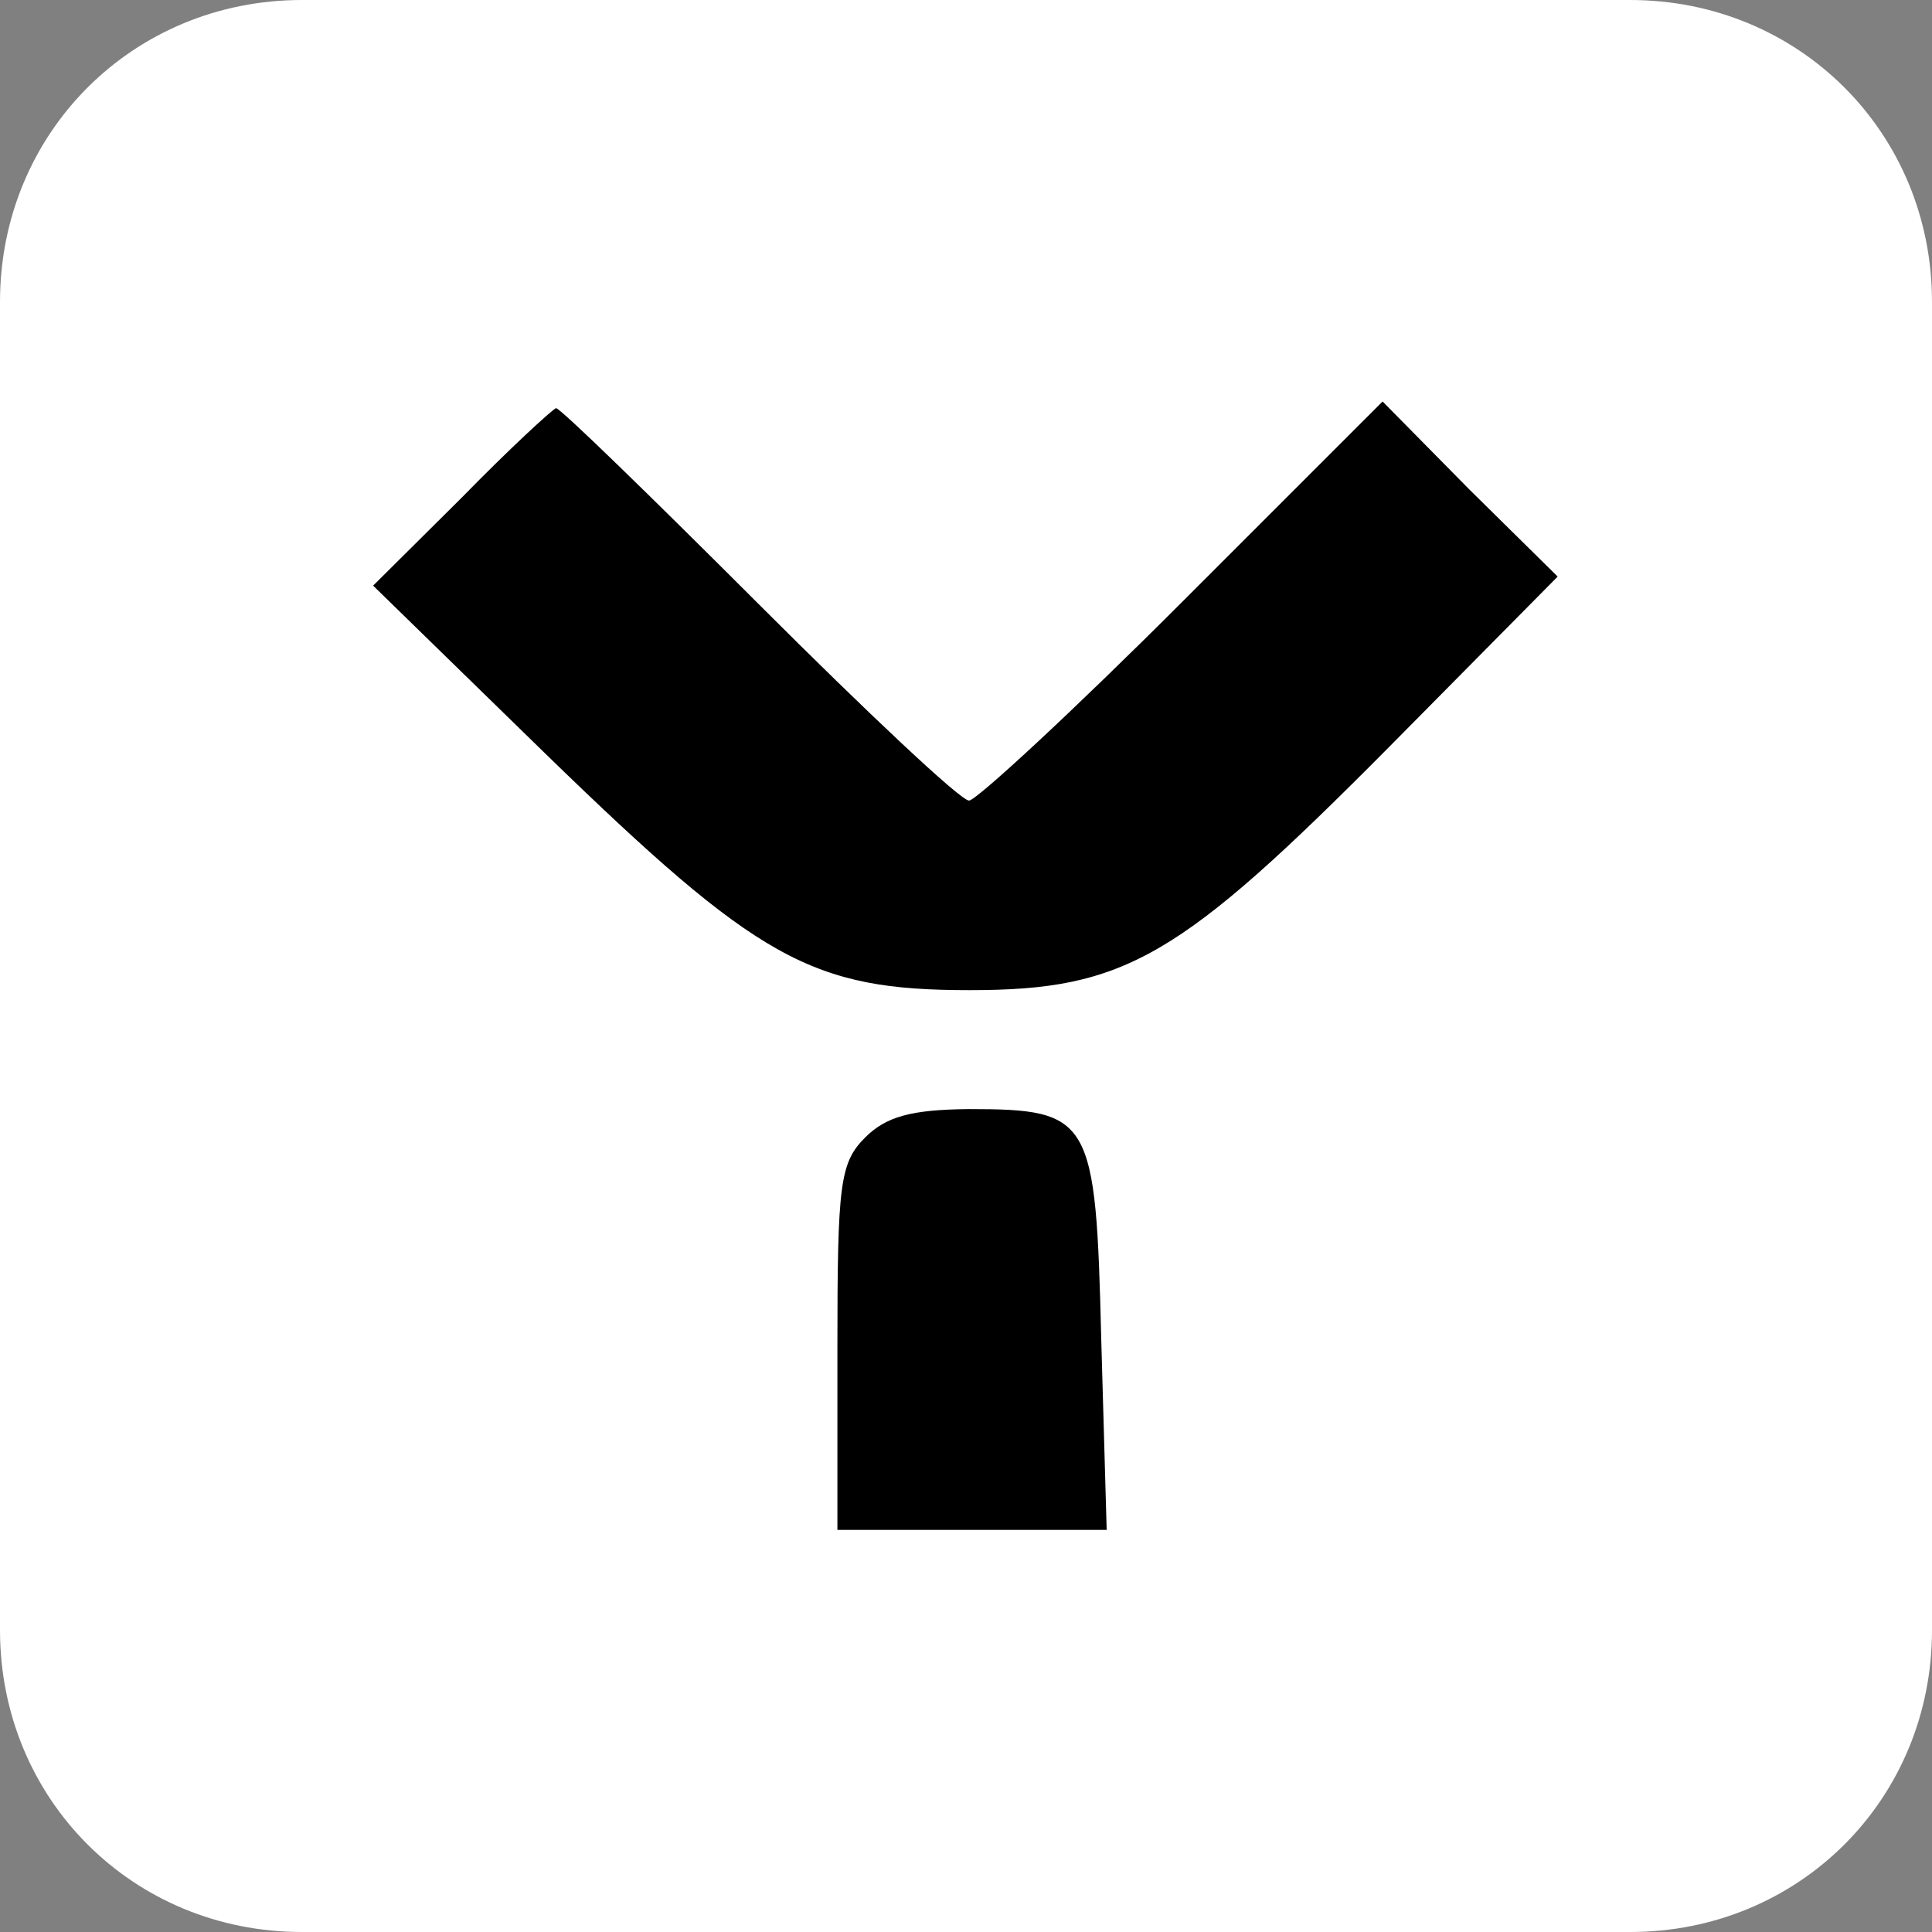 <svg version="1.1"
	 xmlns="http://www.w3.org/2000/svg" xmlns:xlink="http://www.w3.org/1999/xlink" x="0px" y="0px" viewBox="0 0 32 32"
	 xml:space="preserve">
<rect x="0" y="0" width="32" height="32" fill="#808080" stroke="none"/>
<path fill="#fff" d="M5,0h22c2.8,0,5,2.2,5,5v22c0,2.8-2.2,5-5,5H5c-2.8,0-5-2.2-5-5V5C0,2.2,2.2,0,5,0z"/>
<g transform="translate(0,133) scale(0.1,-0.1)">
	<path d="M76.5,1247.6L61.8,1233l28.5-27.8c35.3-34.3,44.1-39.2,70.3-39.2c25.8,0,34.8,5.3,69.6,40.4l27.8,28.1l-14.6,14.4
		l-14.4,14.6l-33.2-33.2c-18.1-18.1-34.1-32.9-35.3-32.9c-1.4,0-16.9,14.6-34.8,32.5c-17.9,17.9-32.9,32.5-33.6,32.5
		C91.5,1262.2,84.4,1255.7,76.5,1247.6z"/>
	<path d="M143.3,1141.6c-4.2-4.2-4.6-7.7-4.6-34.8v-30.2h22.3h22.3l-0.9,31.6c-0.9,36.7-1.6,38.1-22,38.1
		C151,1146.2,146.8,1145.1,143.3,1141.6z"/>
</g>
</svg>
